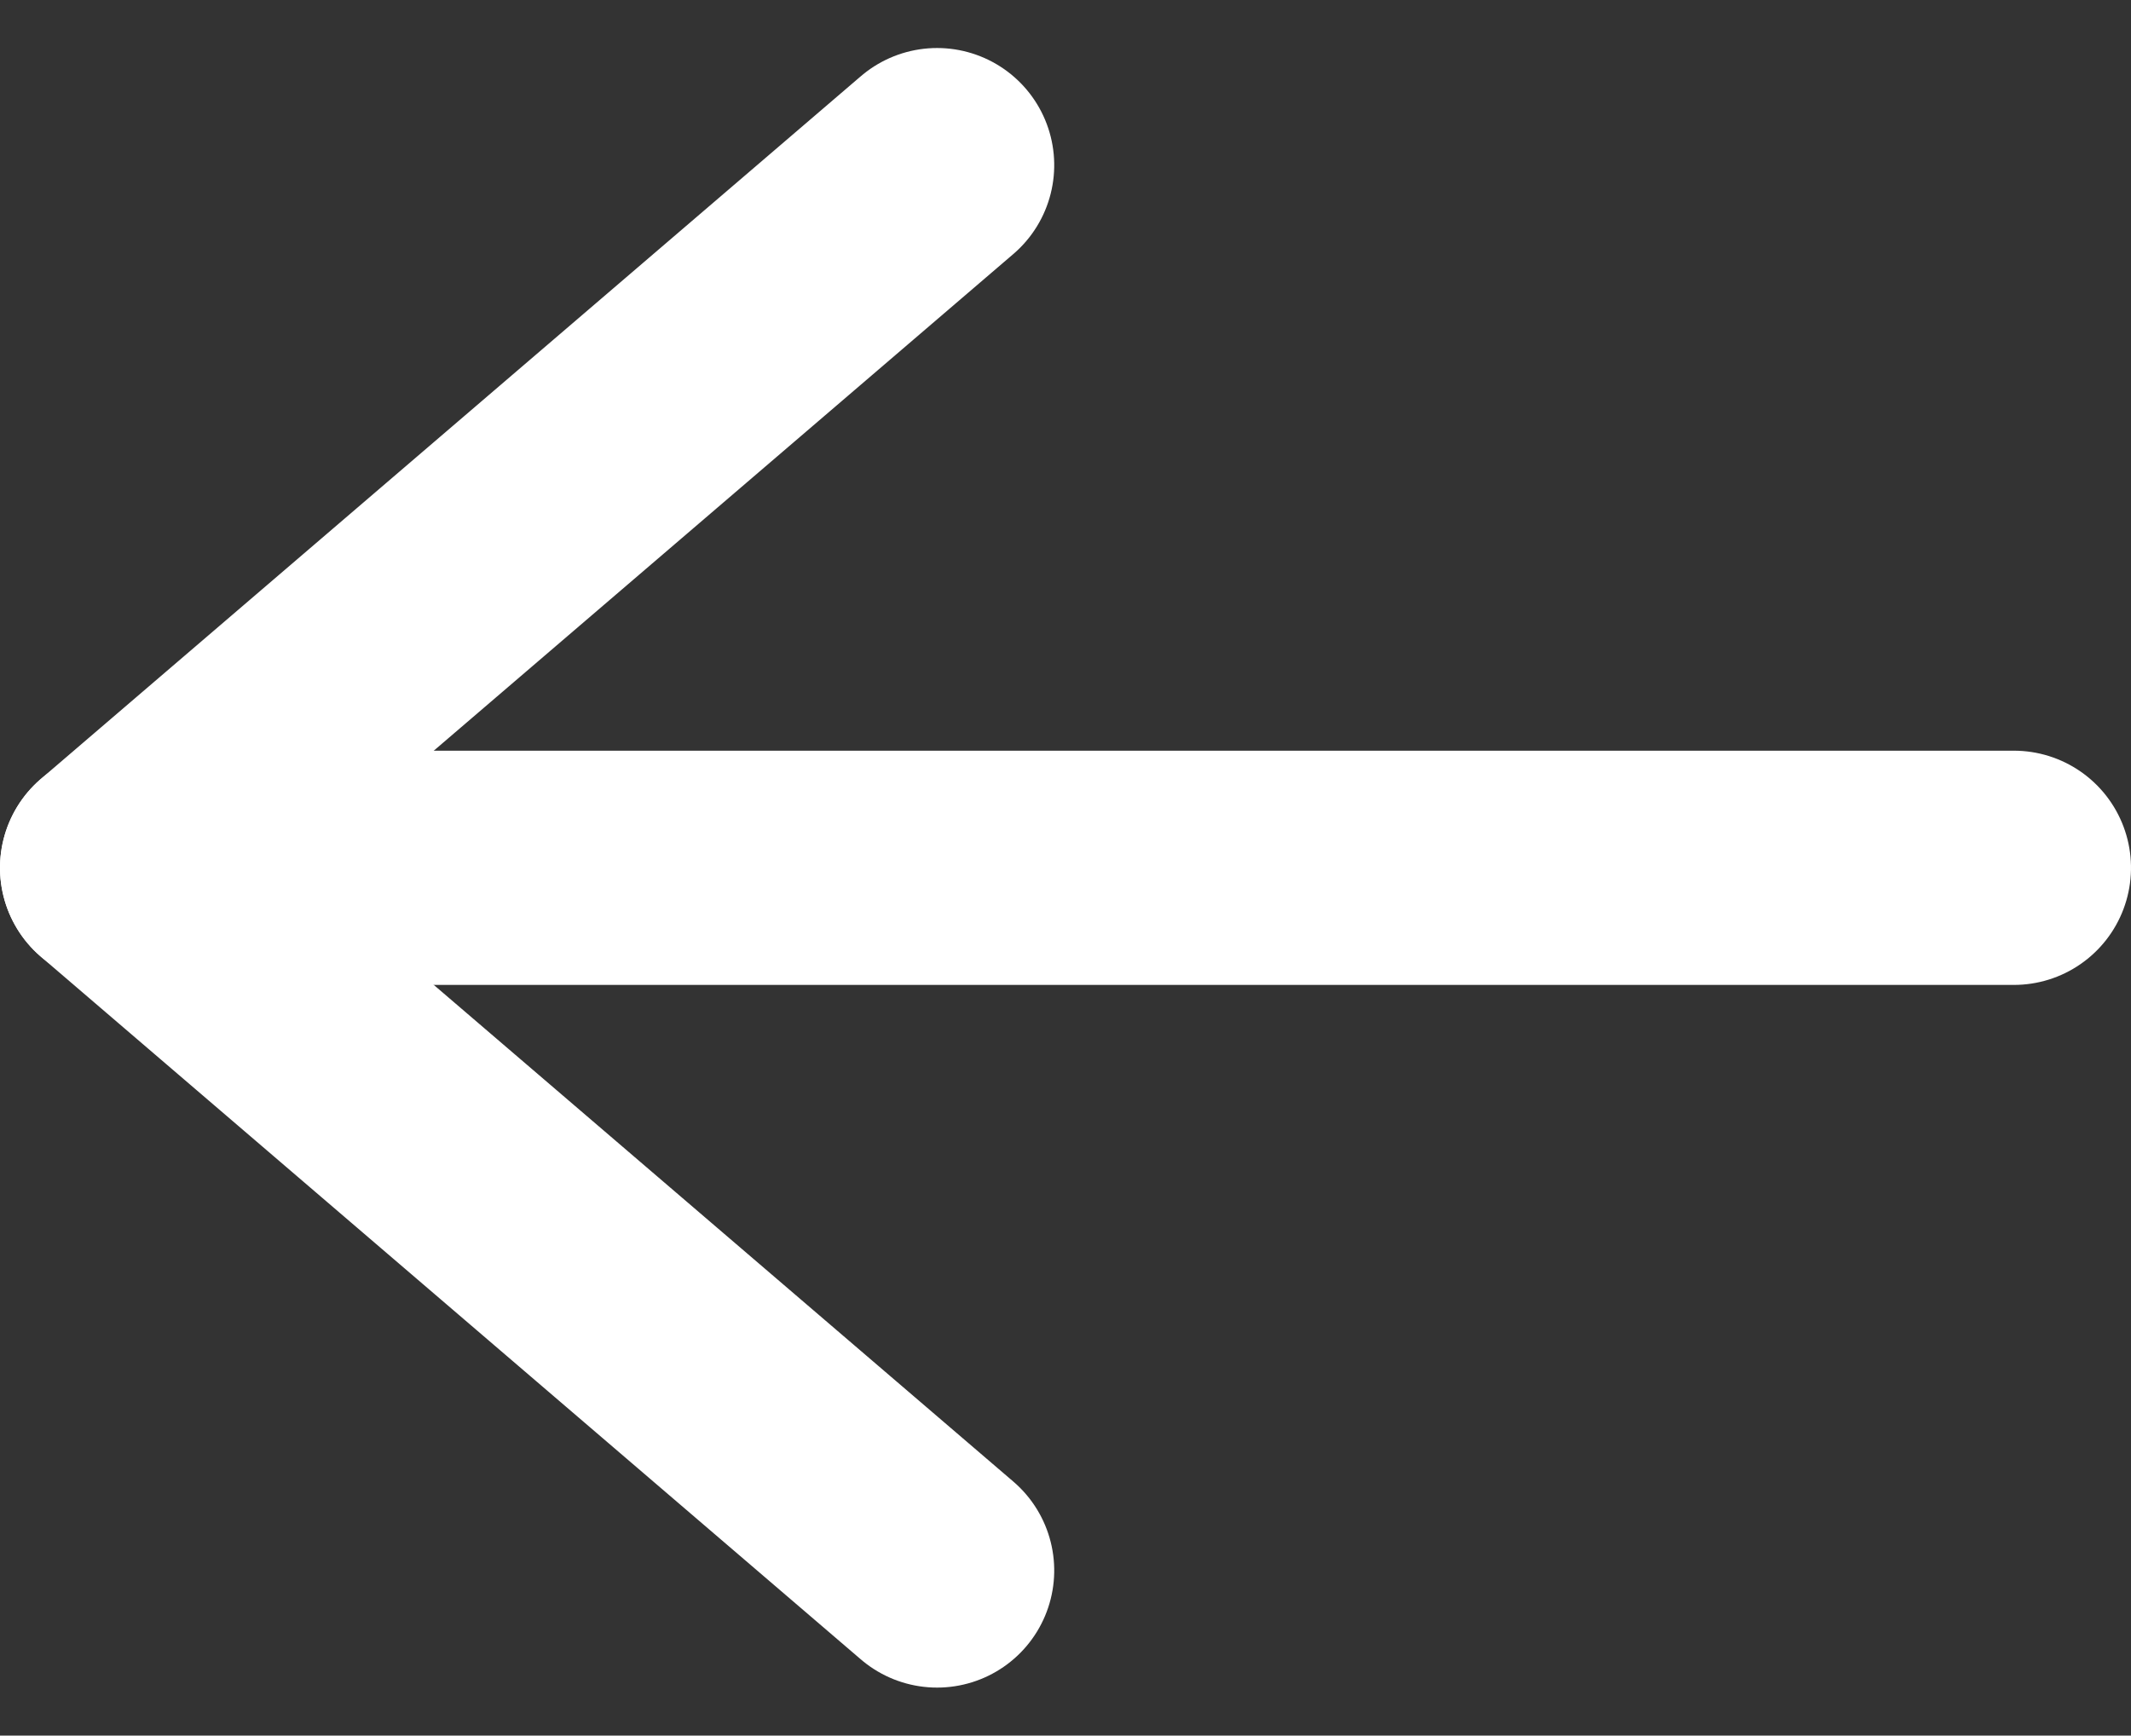 <svg xmlns="http://www.w3.org/2000/svg" width="27.289" height="22.23" viewBox="0 0 27.289 22.23"><rect x="0" y="0" width="27.289" height="22.23" fill="#333333" stroke="none"/><defs><style>.a{fill:none;stroke:#fff;stroke-linecap:round;stroke-linejoin:round;stroke-width:3px;}</style></defs><g transform="translate(27 -5.385) rotate(90)"><path class="a" d="M18,7.5V31.789" transform="translate(-1.5 -6.289)"/><path class="a" d="M25.5,18l-9,10.5L7.5,18" transform="translate(0 -3)"/></g></svg>